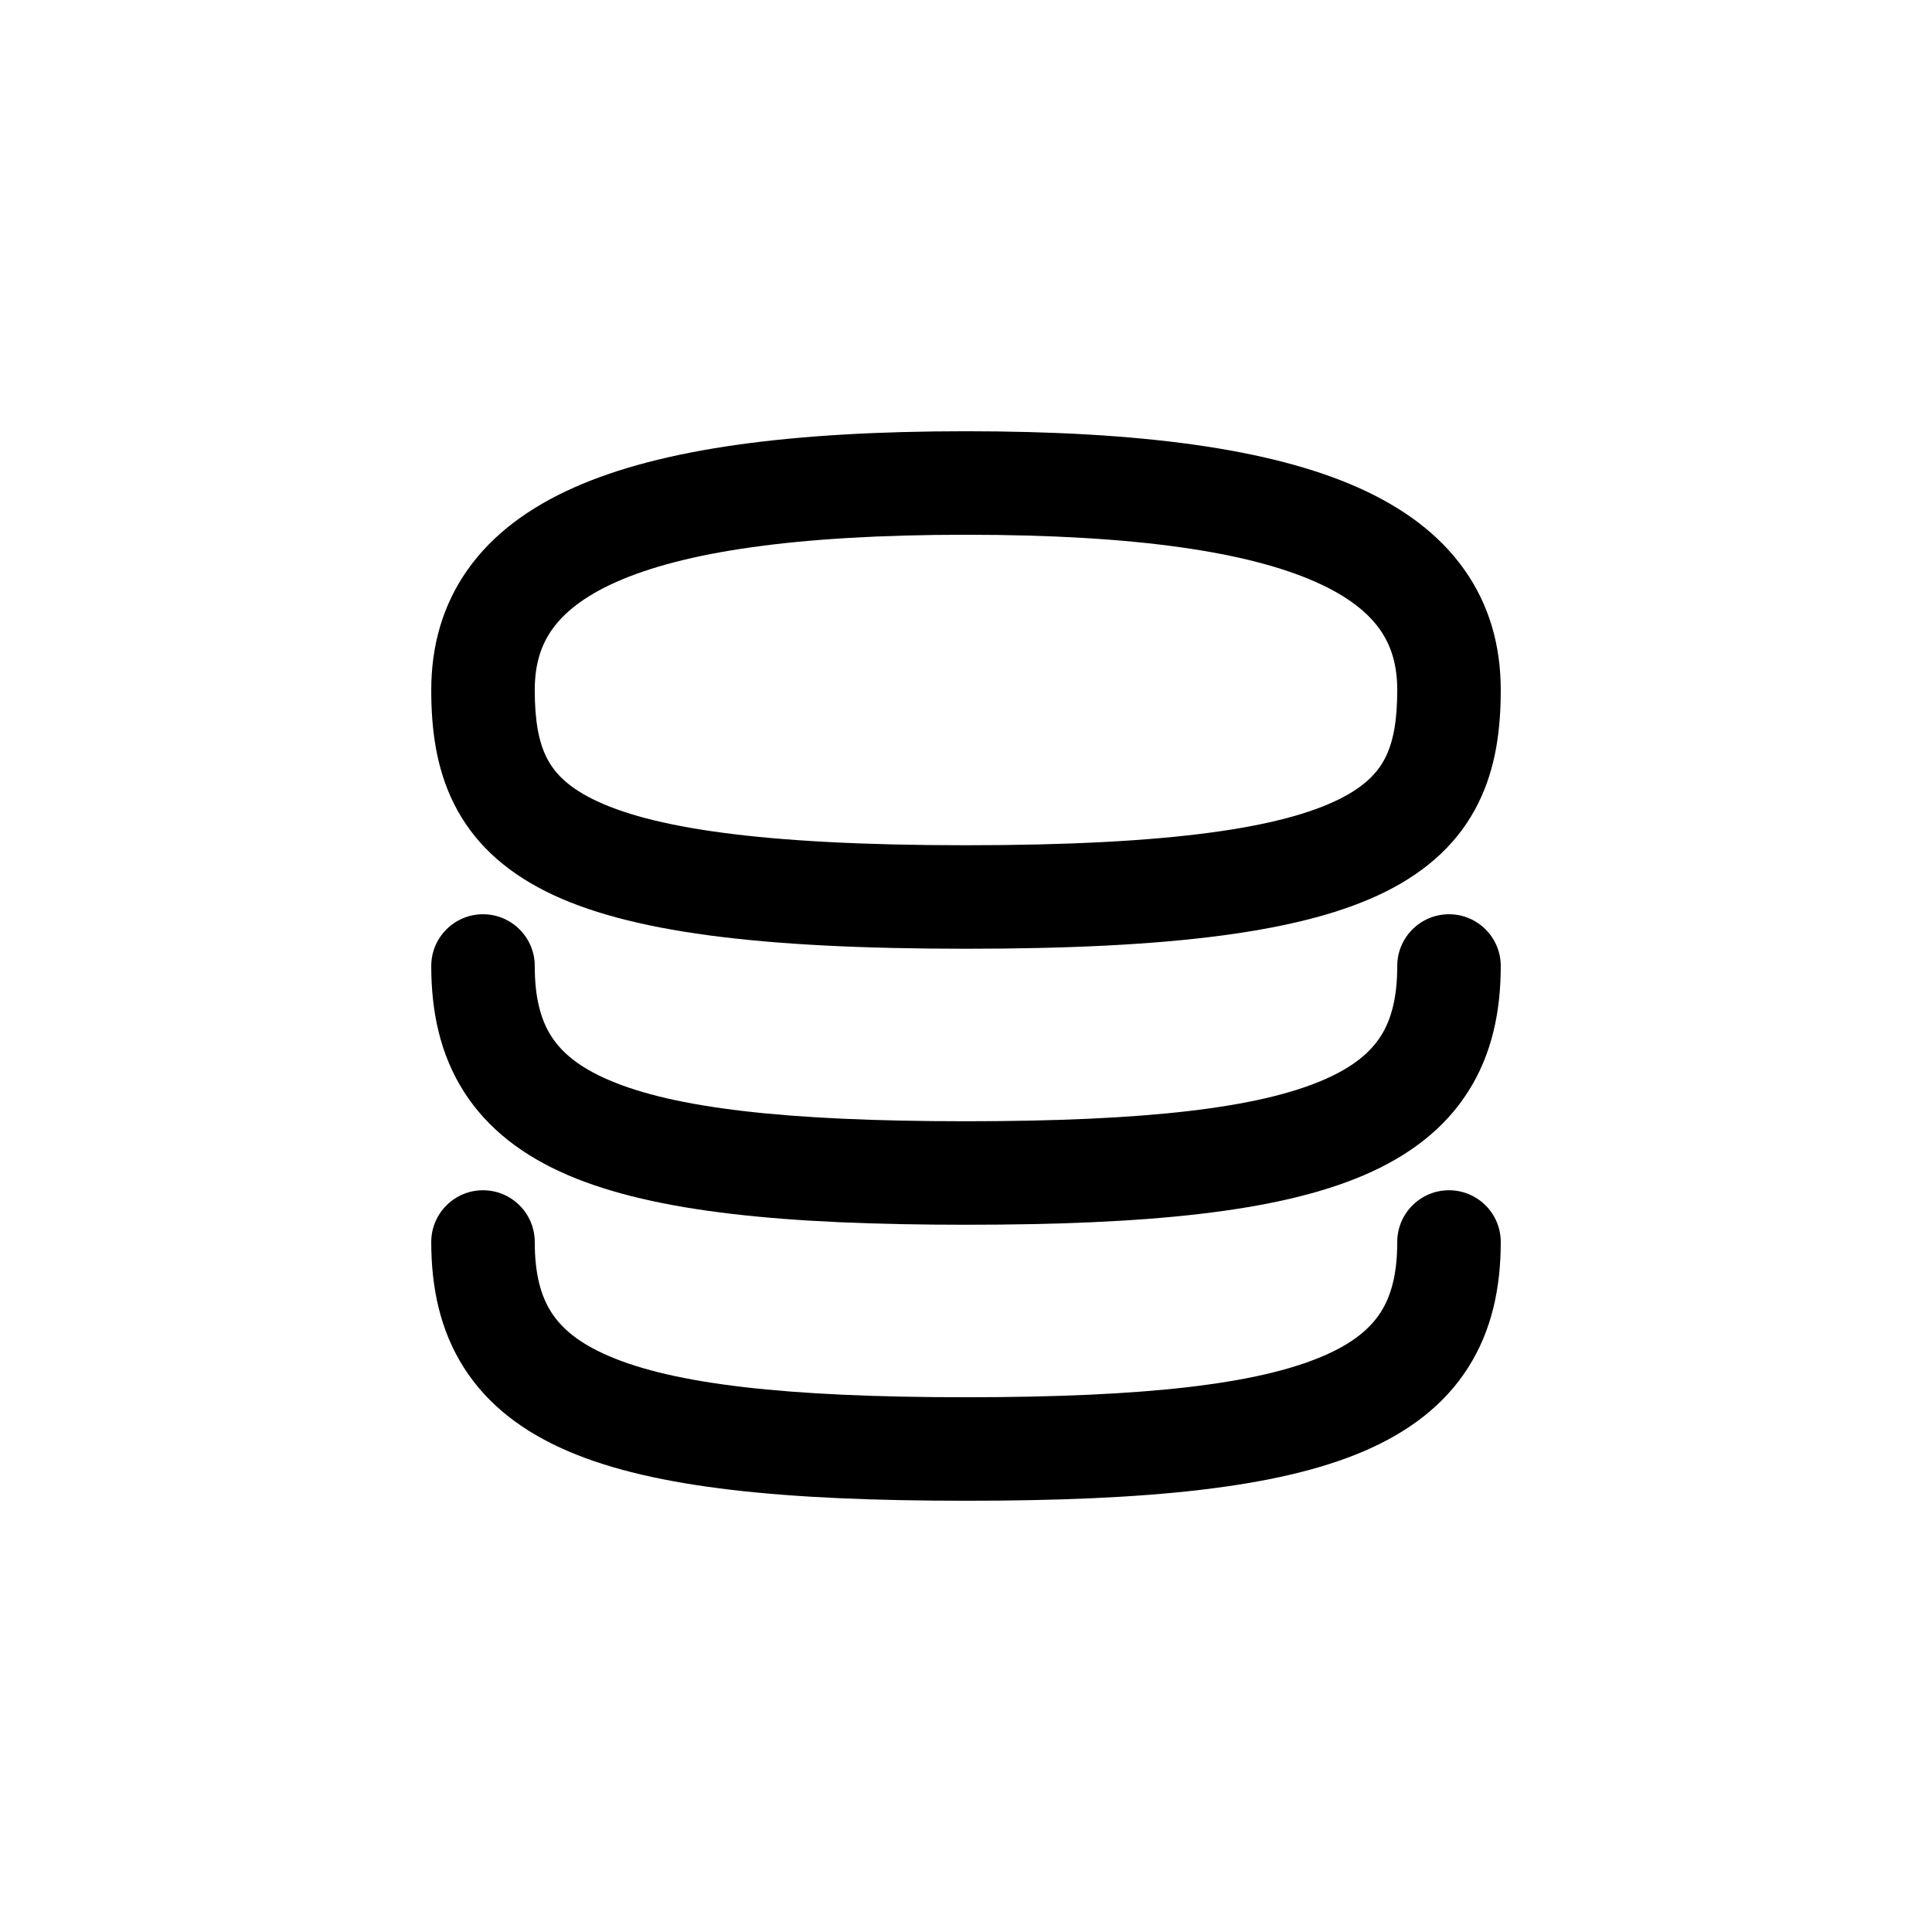 <svg width="28" height="28" viewBox="0 0 28 28" fill="none" xmlns="http://www.w3.org/2000/svg">
<path fill-rule="evenodd" clip-rule="evenodd" d="M8.32 7.065C9.596 6.498 11.478 6.25 14 6.25C16.522 6.25 18.404 6.498 19.68 7.065C20.33 7.354 20.858 7.741 21.221 8.254C21.59 8.774 21.75 9.368 21.75 10C21.75 10.553 21.683 11.124 21.421 11.648C21.15 12.19 20.707 12.61 20.085 12.921C18.909 13.509 16.993 13.75 14 13.75C11.007 13.75 9.091 13.509 7.915 12.921C7.293 12.61 6.85 12.19 6.579 11.648C6.317 11.124 6.25 10.553 6.25 10C6.25 9.368 6.411 8.774 6.779 8.254C7.142 7.741 7.67 7.354 8.32 7.065ZM8.003 9.121C7.839 9.351 7.75 9.632 7.75 10C7.75 10.447 7.808 10.751 7.921 10.977C8.025 11.185 8.207 11.39 8.585 11.579C9.409 11.991 10.993 12.25 14 12.25C17.007 12.25 18.591 11.991 19.415 11.579C19.793 11.39 19.975 11.185 20.079 10.977C20.192 10.751 20.25 10.447 20.25 10C20.25 9.632 20.16 9.351 19.997 9.121C19.829 8.884 19.545 8.646 19.07 8.435C18.096 8.002 16.478 7.75 14 7.75C11.522 7.75 9.904 8.002 8.93 8.435C8.455 8.646 8.171 8.884 8.003 9.121Z" fill="currentColor"></path>
<path d="M7 13.25C7.414 13.25 7.75 13.586 7.75 14C7.75 14.466 7.84 14.783 7.988 15.015C8.134 15.245 8.382 15.464 8.827 15.654C9.763 16.056 11.37 16.25 14 16.25C16.63 16.25 18.237 16.056 19.173 15.654C19.618 15.464 19.866 15.245 20.012 15.015C20.16 14.783 20.25 14.466 20.25 14C20.25 13.586 20.586 13.25 21 13.25C21.414 13.25 21.75 13.586 21.75 14C21.75 14.659 21.622 15.28 21.277 15.821C20.931 16.365 20.413 16.755 19.764 17.033C18.513 17.569 16.62 17.75 14 17.75C11.38 17.75 9.487 17.569 8.236 17.033C7.587 16.755 7.069 16.365 6.723 15.821C6.378 15.28 6.25 14.659 6.25 14C6.25 13.586 6.586 13.25 7 13.25Z" fill="currentColor"></path>
<path d="M7.75 18C7.75 17.586 7.414 17.25 7 17.25C6.586 17.25 6.25 17.586 6.25 18C6.25 18.659 6.378 19.279 6.723 19.821C7.069 20.365 7.587 20.755 8.236 21.033C9.487 21.569 11.38 21.75 14 21.75C16.62 21.75 18.513 21.569 19.764 21.033C20.413 20.755 20.931 20.365 21.277 19.821C21.622 19.279 21.75 18.659 21.75 18C21.75 17.586 21.414 17.25 21 17.25C20.586 17.25 20.25 17.586 20.25 18C20.25 18.466 20.16 18.783 20.012 19.015C19.866 19.245 19.618 19.464 19.173 19.654C18.237 20.056 16.63 20.25 14 20.25C11.37 20.25 9.763 20.056 8.827 19.654C8.382 19.464 8.134 19.245 7.988 19.015C7.84 18.783 7.75 18.466 7.75 18Z" fill="currentColor"></path>
</svg>